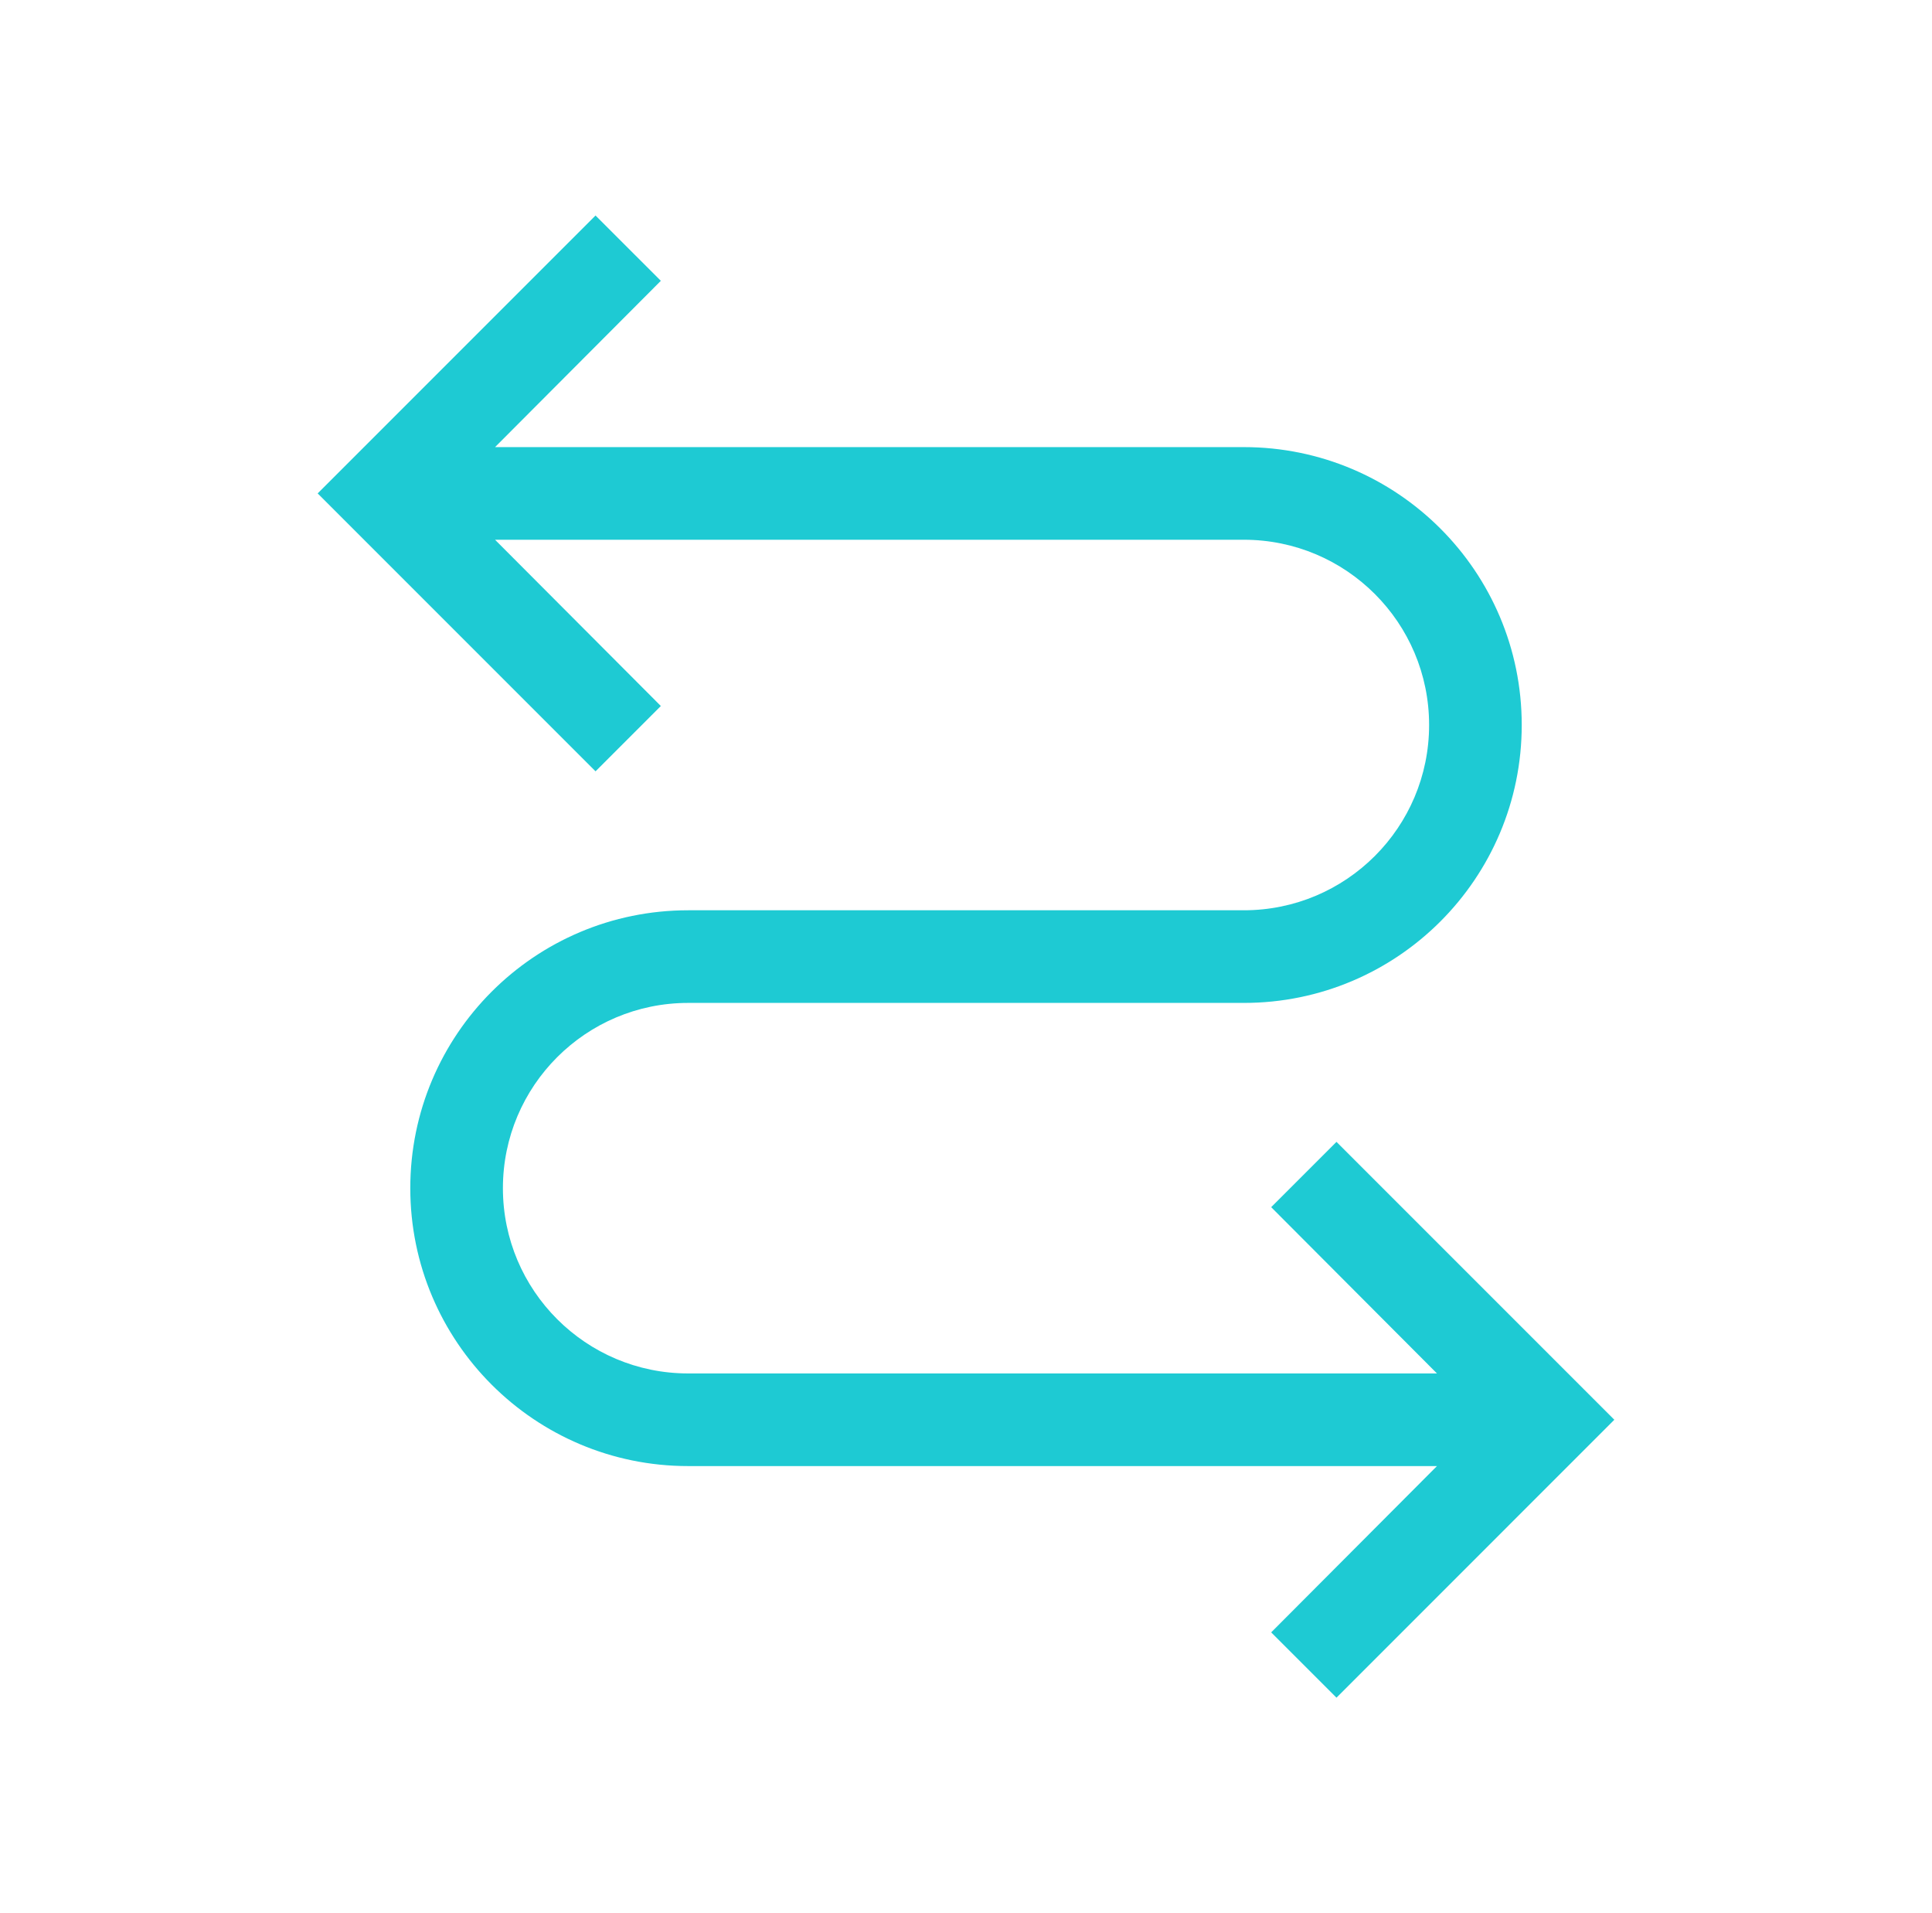 <svg width="101" height="100" viewBox="0 0 101 100" fill="none" xmlns="http://www.w3.org/2000/svg">
<path fill-rule="evenodd" clip-rule="evenodd" d="M69.868 59.684L66.454 63.097L75.121 71.788H35.974C30.627 71.788 26.291 67.453 26.291 62.104C26.291 56.757 30.627 52.421 35.974 52.421H65.026C73.048 52.421 79.552 45.918 79.552 37.895C79.552 29.873 73.048 23.37 65.026 23.37H25.88L34.547 14.678L31.133 11.265L16.607 25.79L31.133 40.316L34.547 36.902L25.88 28.212H65.026C70.374 28.212 74.71 32.547 74.71 37.895C74.71 43.243 70.374 47.579 65.026 47.579H35.974C27.953 47.579 21.449 54.082 21.449 62.104C21.449 70.127 27.953 76.63 35.974 76.63H75.121L66.454 85.322L69.868 88.735L84.393 74.209L69.868 59.684Z" fill="#1ECAD3"/>
</svg>

